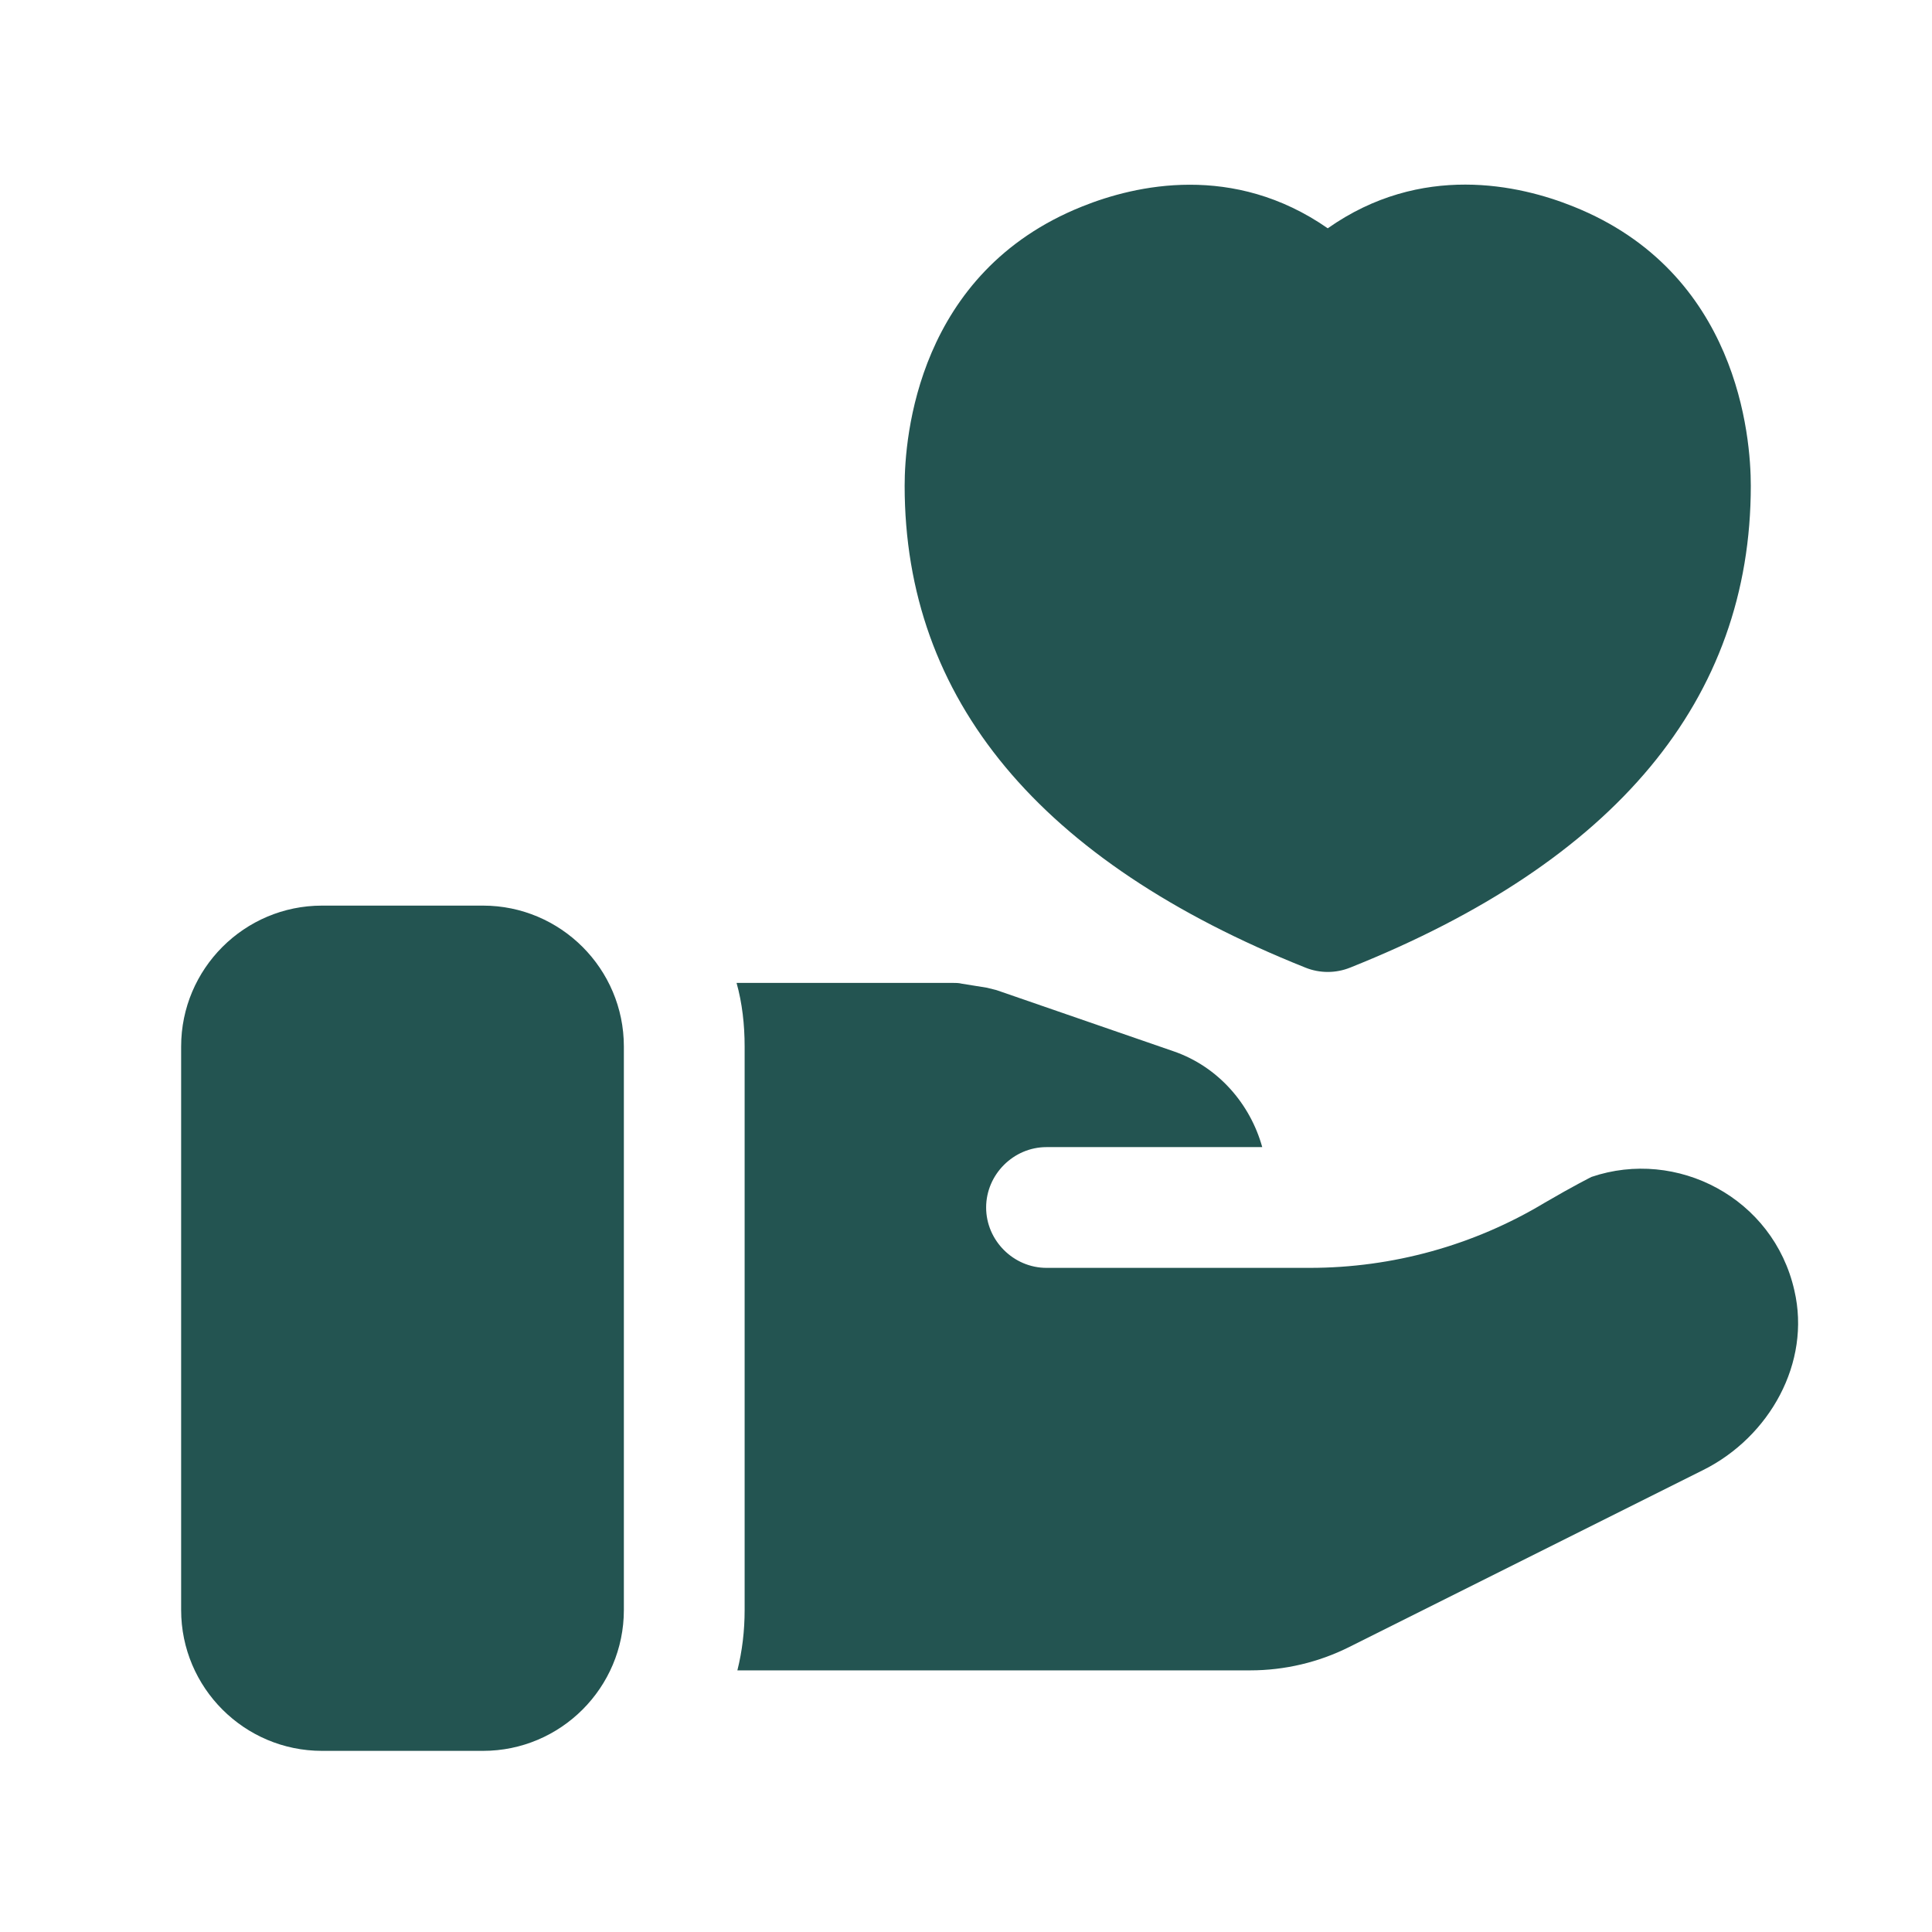 <svg width="90" height="90" viewBox="0 0 90 90" fill="none" xmlns="http://www.w3.org/2000/svg">
<path d="M29.062 48.75V75C29.062 78.619 26.119 81.562 22.5 81.562H15C11.381 81.562 8.438 78.619 8.438 75V48.75C8.438 45.131 11.381 42.187 15 42.187H22.5C26.119 42.187 29.062 45.131 29.062 48.75ZM83.588 60.112C82.612 55.8 78.112 53.475 74.138 54.825C74.138 54.825 73.312 55.237 71.963 56.025C68.662 58.012 64.875 59.062 61.013 59.062H48.75C47.212 59.062 45.938 57.787 45.938 56.25C45.938 54.712 47.212 53.437 48.75 53.437H58.8C58.237 51.412 56.737 49.687 54.675 48.975L46.425 46.125C46.275 46.087 46.125 46.05 45.975 46.012L44.812 45.825C44.663 45.787 44.513 45.787 44.362 45.787H34.312C34.575 46.725 34.688 47.737 34.688 48.75V75C34.688 75.975 34.575 76.912 34.35 77.812H58.237C59.85 77.812 61.425 77.437 62.85 76.725L79.35 68.475C82.425 66.937 84.375 63.487 83.588 60.112ZM60.81 45.075C61.144 45.21 61.5 45.277 61.852 45.277C62.205 45.277 62.561 45.21 62.895 45.075C75.278 40.132 81.559 32.576 81.559 22.627C81.559 20.351 80.963 12.686 73.29 9.619C70.785 8.61 66.206 7.571 61.852 10.635C57.461 7.582 52.905 8.614 50.411 9.619C42.742 12.686 42.142 20.351 42.142 22.627C42.142 32.576 48.428 40.129 60.81 45.075Z" fill="#235451"/>
</svg>
